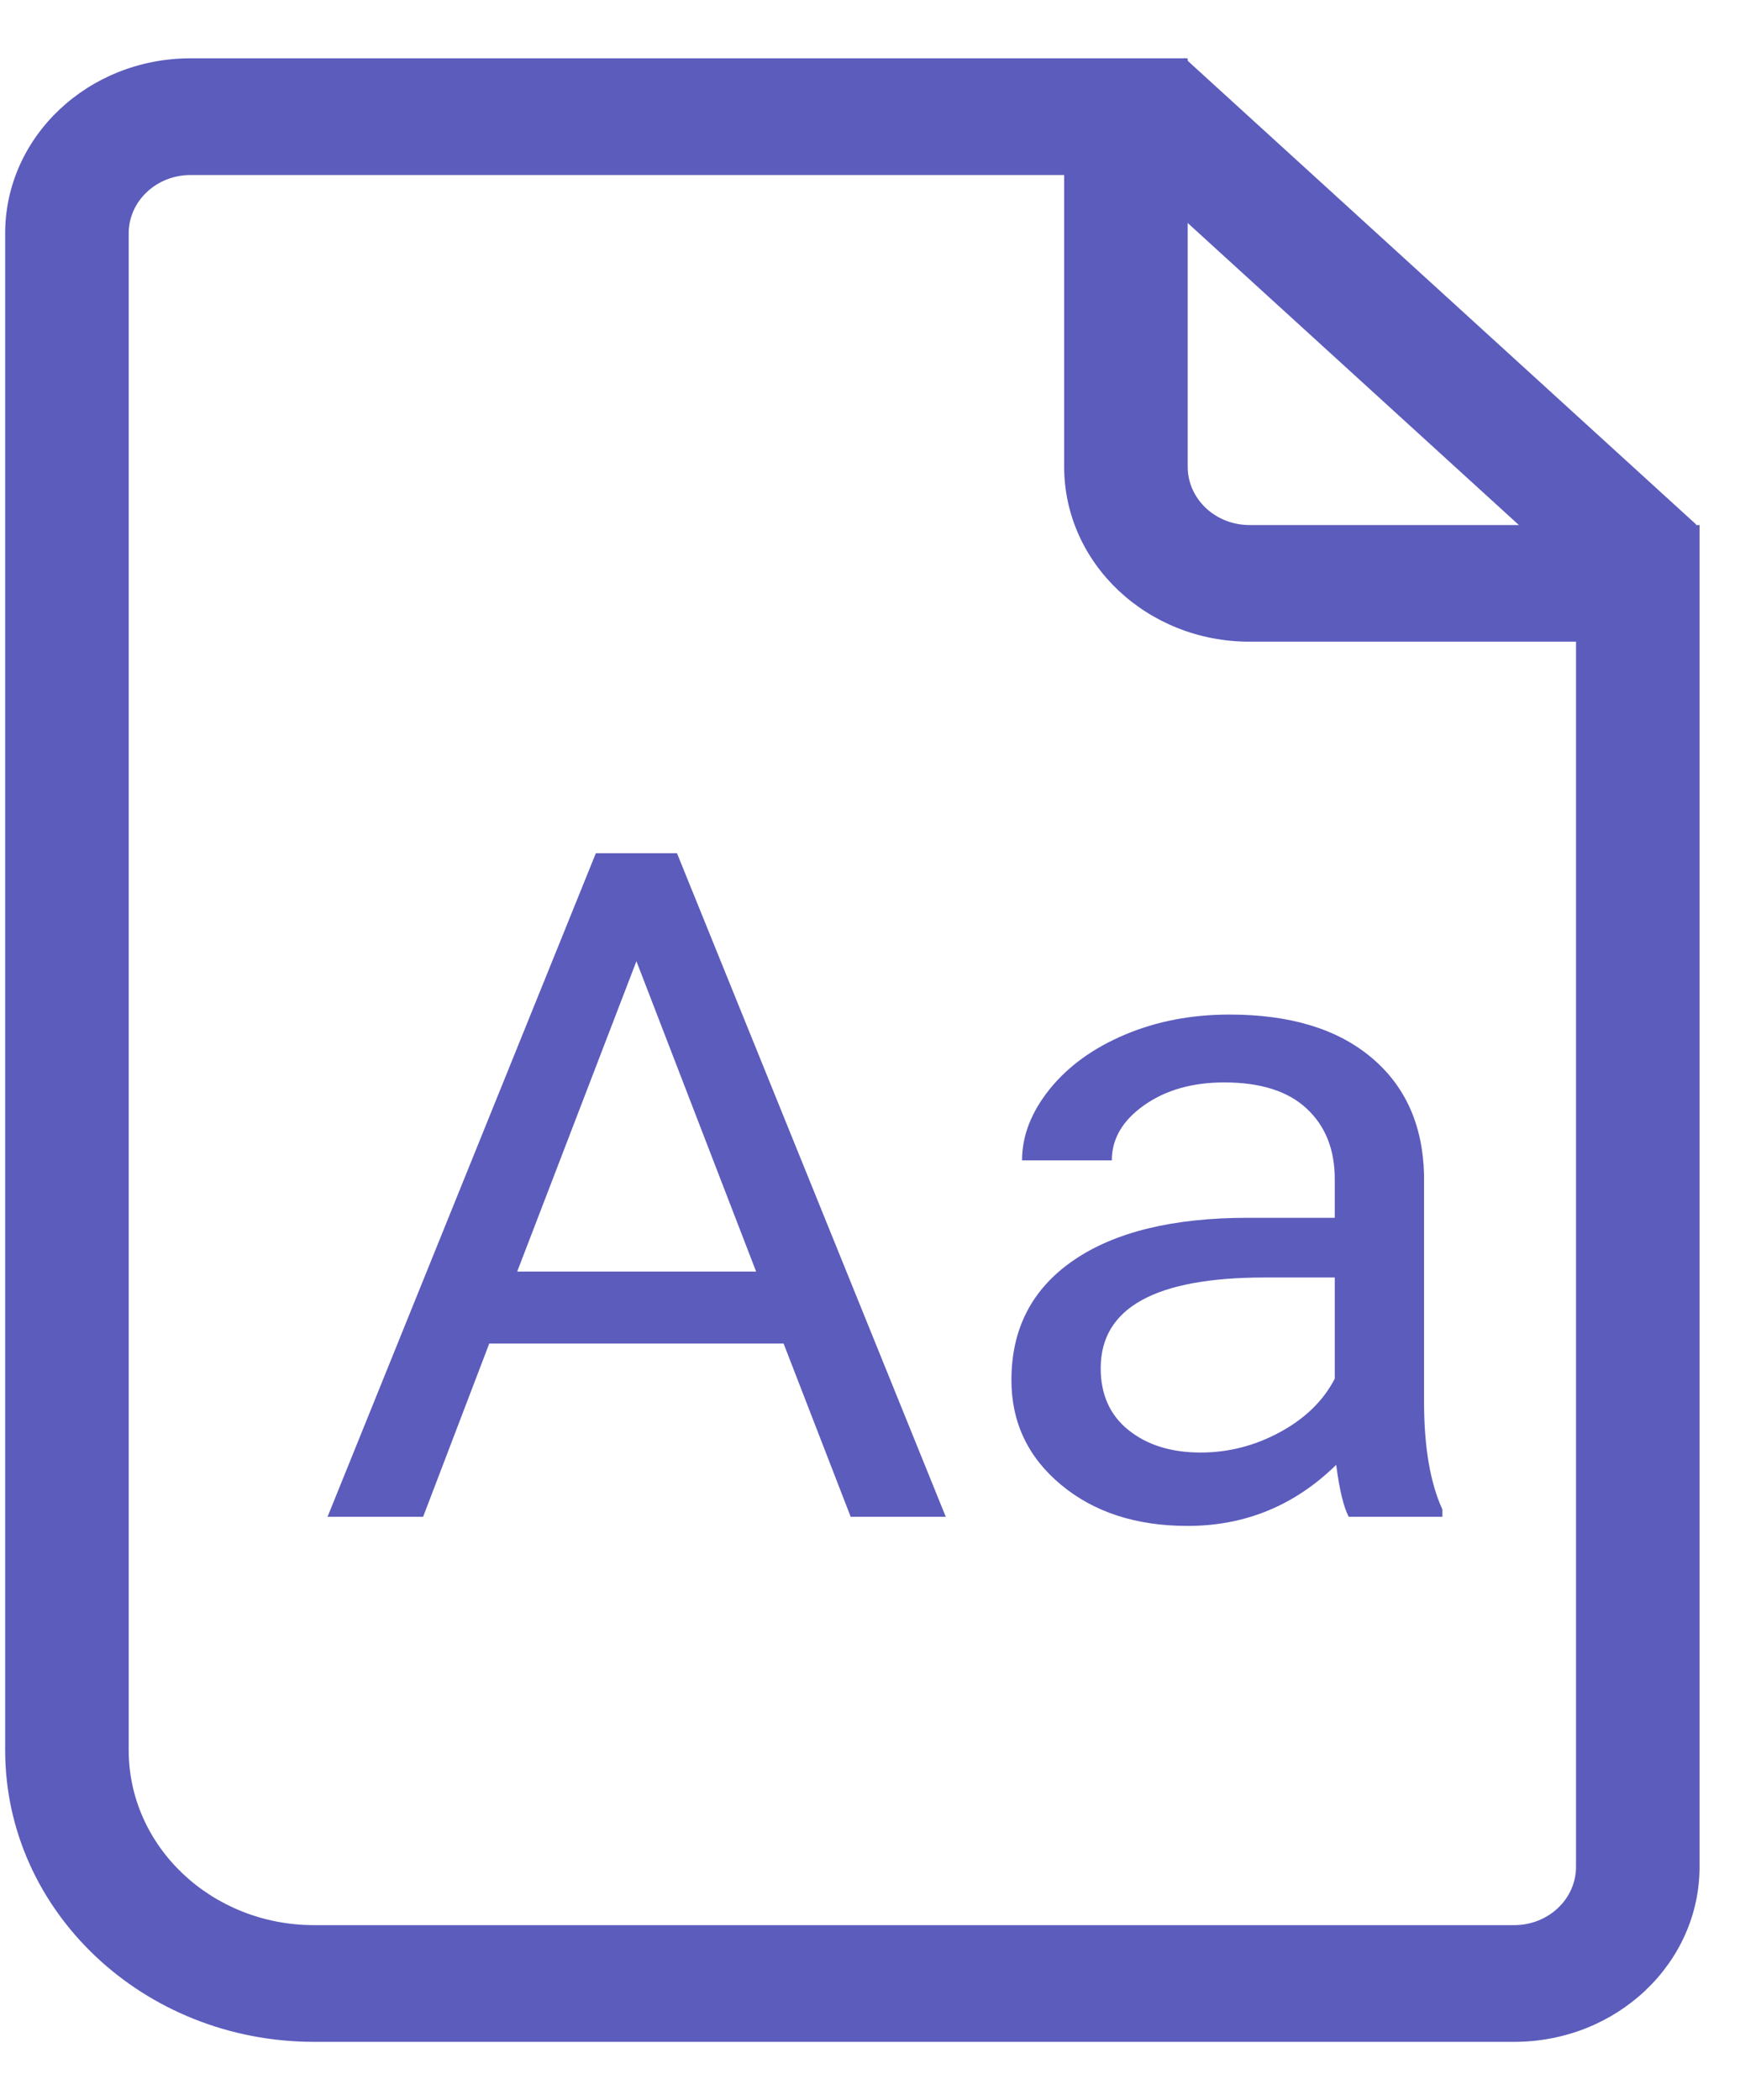 <?xml version="1.0" encoding="UTF-8"?>
<svg width="29px" height="35px" viewBox="0 0 29 35" version="1.1" xmlns="http://www.w3.org/2000/svg" xmlns:xlink="http://www.w3.org/1999/xlink">
    <!-- Generator: Sketch 51.3 (57544) - http://www.bohemiancoding.com/sketch -->
    <title>10 copy</title>
    <desc>Created with Sketch.</desc>
    <defs></defs>
    <g id="LC-Feature" stroke="none" stroke-width="1" fill="none" fill-rule="evenodd">
        <g id="LC_Feature" transform="translate(-948, -2718)" fill="#5C5CBD">
            <g id="10-copy" transform="translate(948, 2718)">
                <path d="M17.736,2.917 L3.175,2.917 C2.606,2.917 2.145,3.352 2.145,3.889 L2.145,29.167 C2.145,30.777 3.528,32.083 5.234,32.083 L25.237,32.083 C25.806,32.083 26.267,31.648 26.267,31.111 L26.267,10.694 L20.825,10.694 C19.119,10.694 17.736,9.389 17.736,7.778 L17.736,2.917 Z M3.175,0.972 L19.795,0.972 L19.795,7.778 C19.795,8.315 20.256,8.75 20.825,8.75 L28.326,8.75 L28.326,31.111 C28.326,32.722 26.943,34.028 25.237,34.028 L5.234,34.028 C2.391,34.028 0.086,31.851 0.086,29.167 L0.086,3.889 C0.086,2.278 1.469,0.972 3.175,0.972 Z" id="Rectangle-24" fill-rule="nonzero"></path>
                <polygon id="Path-11" fill-rule="nonzero" points="18.313 2.365 19.743 0.966 28.272 8.743 26.841 10.142"></polygon>
                <path d="M13.06,22.391 L8.154,22.391 L7.052,25.278 L5.459,25.278 L9.931,14.219 L11.283,14.219 L15.763,25.278 L14.178,25.278 L13.06,22.391 Z M8.62,21.191 L12.602,21.191 L10.607,16.019 L8.62,21.191 Z M22.479,25.278 C22.393,25.116 22.324,24.827 22.27,24.412 C21.578,25.09 20.753,25.43 19.793,25.43 C18.935,25.43 18.231,25.201 17.681,24.742 C17.132,24.284 16.857,23.703 16.857,22.999 C16.857,22.143 17.201,21.479 17.89,21.005 C18.579,20.532 19.549,20.295 20.798,20.295 L22.246,20.295 L22.246,19.65 C22.246,19.158 22.091,18.767 21.779,18.476 C21.468,18.185 21.01,18.039 20.404,18.039 C19.873,18.039 19.428,18.166 19.069,18.419 C18.71,18.672 18.53,18.979 18.53,19.338 L17.034,19.338 C17.034,18.928 17.188,18.532 17.496,18.149 C17.805,17.767 18.223,17.465 18.751,17.242 C19.279,17.019 19.86,16.908 20.493,16.908 C21.495,16.908 22.281,17.144 22.849,17.618 C23.418,18.091 23.713,18.743 23.734,19.574 L23.734,23.356 C23.734,24.111 23.836,24.711 24.04,25.156 L24.04,25.278 L22.479,25.278 Z M20.01,24.207 C20.476,24.207 20.919,24.093 21.337,23.865 C21.755,23.637 22.058,23.341 22.246,22.976 L22.246,21.29 L21.08,21.29 C19.256,21.29 18.345,21.794 18.345,22.802 C18.345,23.242 18.5,23.587 18.811,23.835 C19.122,24.083 19.522,24.207 20.01,24.207 Z" id="Aa"></path>
            </g>
        </g>
    </g>
</svg>